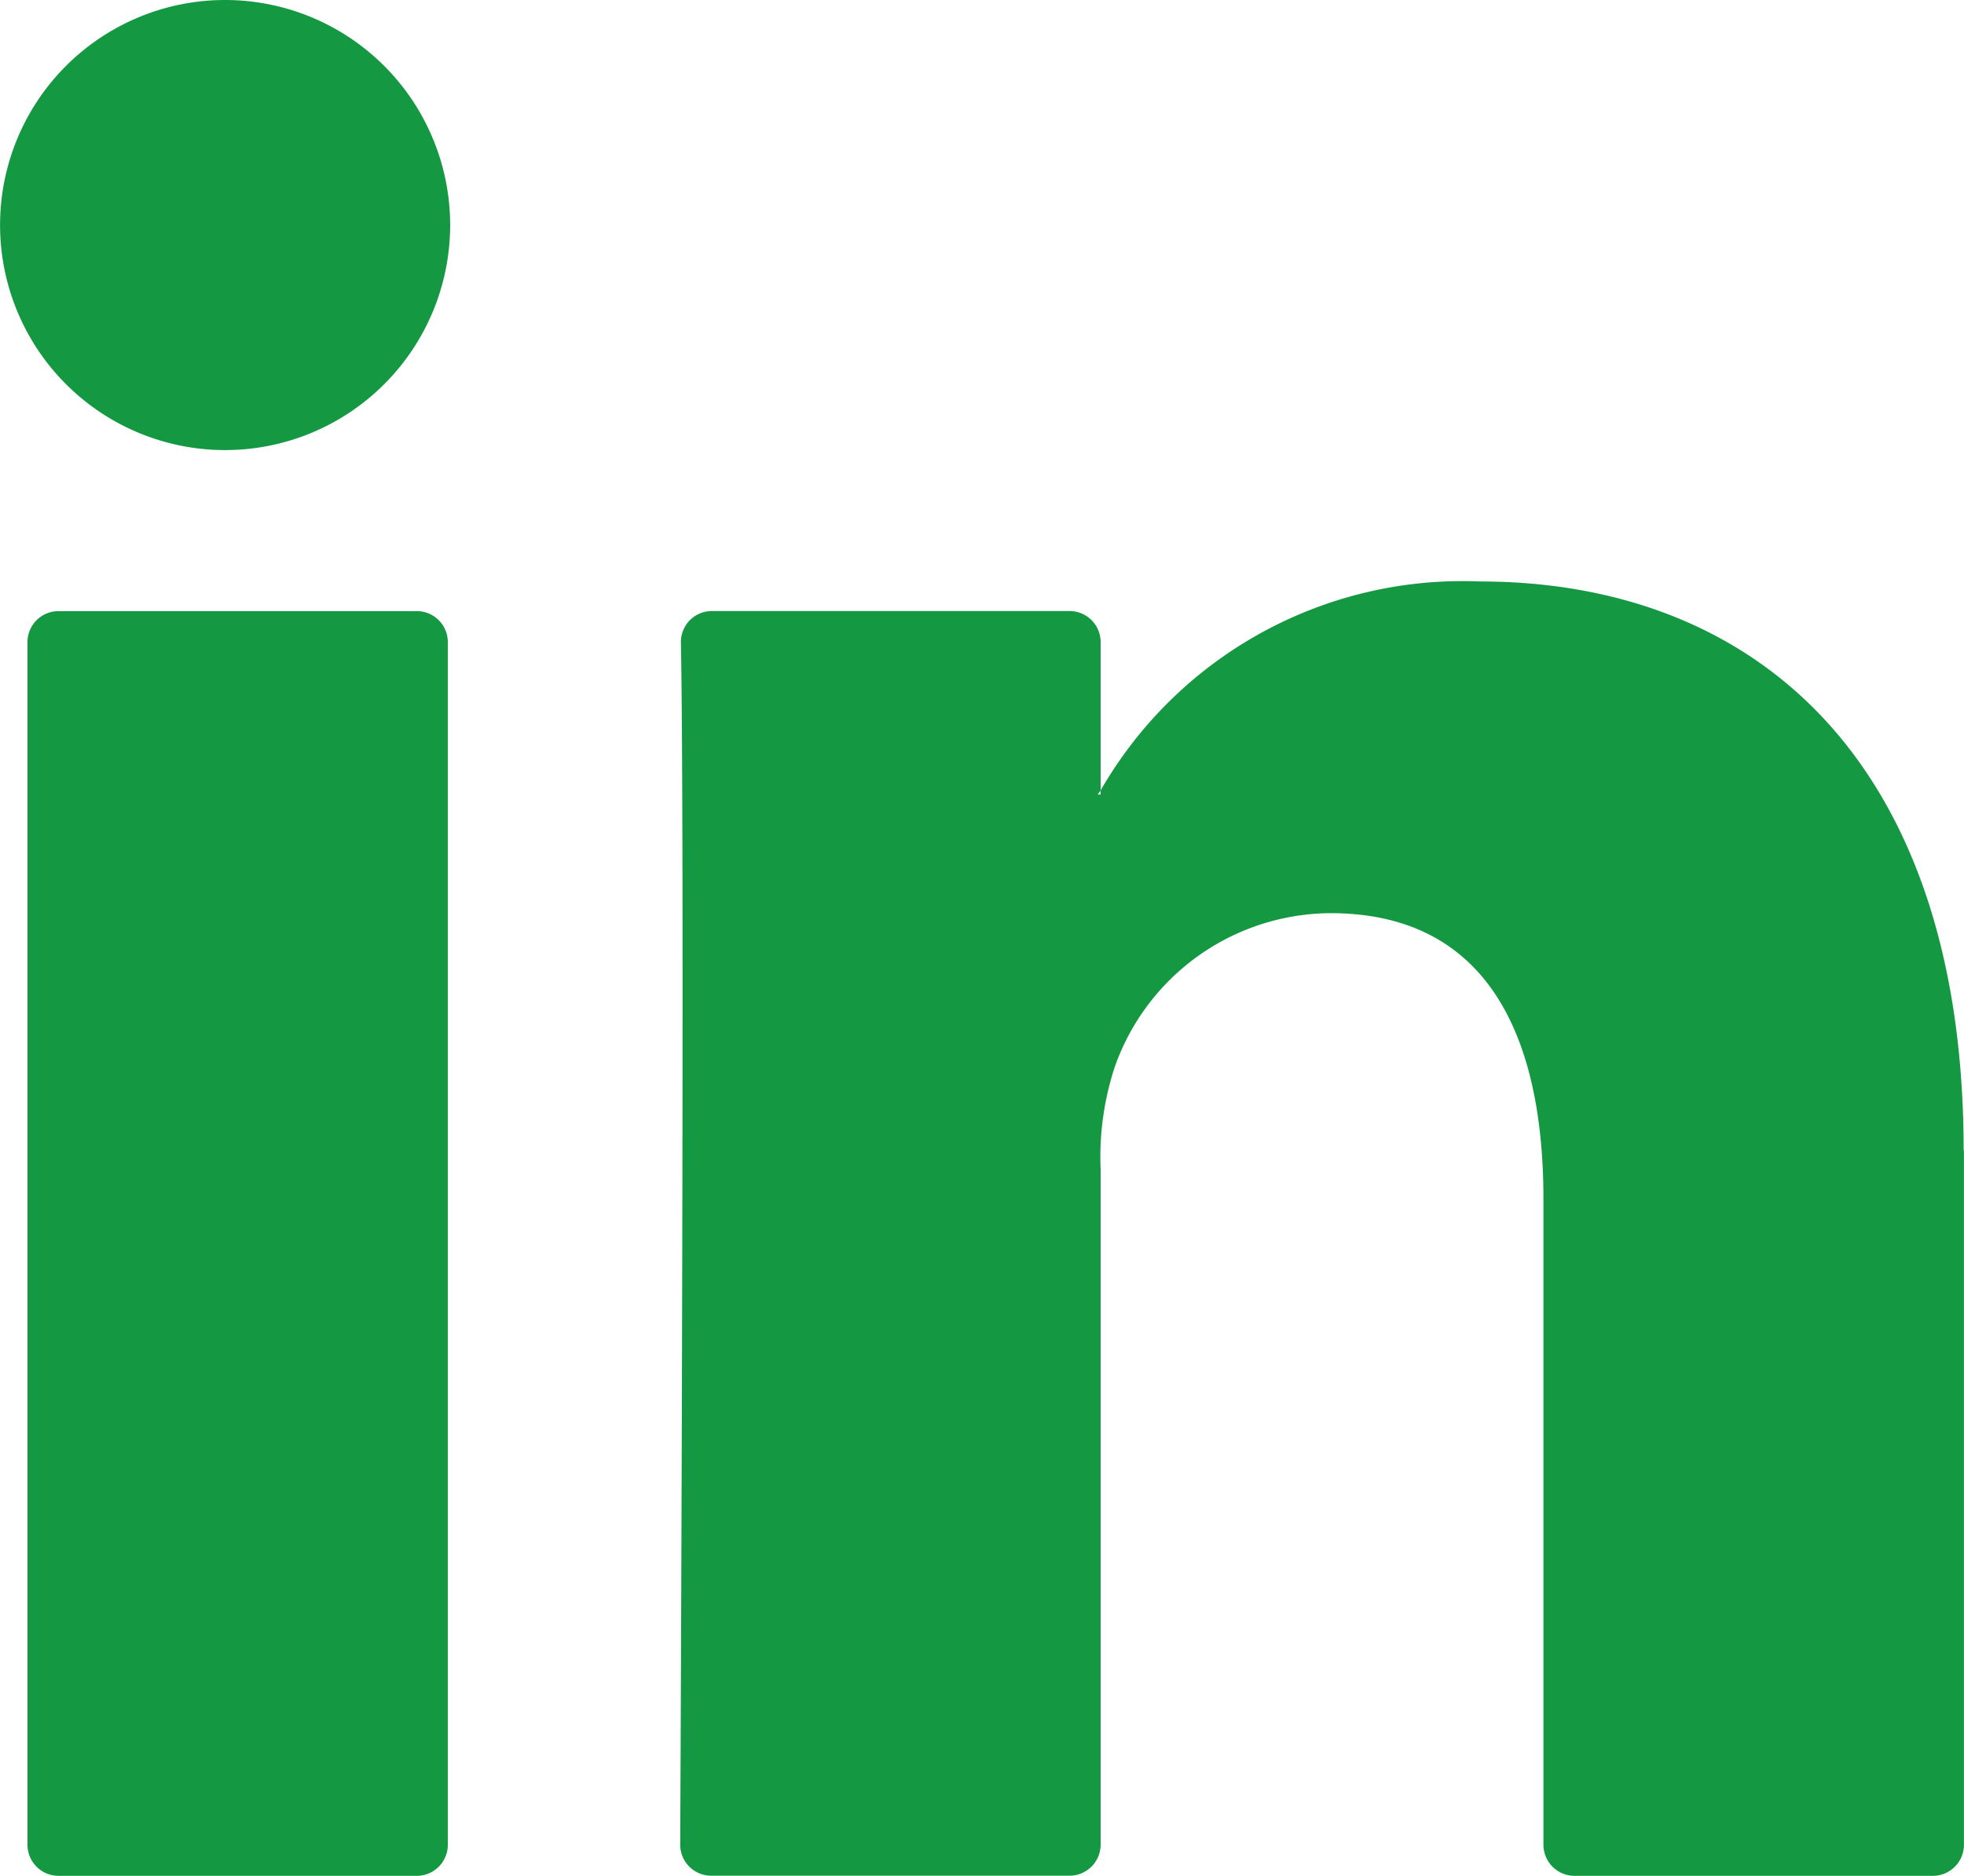 <svg xmlns="http://www.w3.org/2000/svg" width="27.805" height="26.557" viewBox="0 0 27.805 26.557">
  <g id="Group_237" data-name="Group 237" transform="translate(-498.045 -724.942)">
    <g id="Group_235" data-name="Group 235" transform="translate(498.434 733.173)">
      <g id="Group_234" data-name="Group 234">
        <g id="Group_233" data-name="Group 233">
          <path id="Path_166" data-name="Path 166" d="M525.883,741.943v9.829a.44.44,0,0,1-.44.44H520.37a.44.44,0,0,1-.44-.44v-9.141c0-2.405-.859-4.048-3.015-4.048a3.257,3.257,0,0,0-3.054,2.177,4.079,4.079,0,0,0-.2,1.45v9.56a.44.44,0,0,1-.44.44h-5.072a.438.438,0,0,1-.44-.44c.011-2.434.063-14.244.01-17.02a.437.437,0,0,1,.44-.444h5.062a.439.439,0,0,1,.44.439v2.1c-.012.019-.029.04-.04.058h.04v-.058a5.91,5.91,0,0,1,5.365-2.958c3.917,0,6.853,2.558,6.853,8.057Zm-26.976,10.269h5.072a.44.44,0,0,0,.44-.44V734.746a.439.439,0,0,0-.44-.439h-5.072a.439.439,0,0,0-.439.439v17.026A.44.44,0,0,0,498.907,752.212Z" transform="translate(-498.468 -733.886)" fill="#149842"/>
        </g>
      </g>
    </g>
    <g id="Group_236" data-name="Group 236" transform="translate(498.045 724.942)">
      <path id="Path_167" data-name="Path 167" d="M504.418,728.129a3.186,3.186,0,1,1-3.186-3.187A3.187,3.187,0,0,1,504.418,728.129Z" transform="translate(-498.045 -724.942)" fill="#149842"/>
    </g>
  </g>
</svg>
